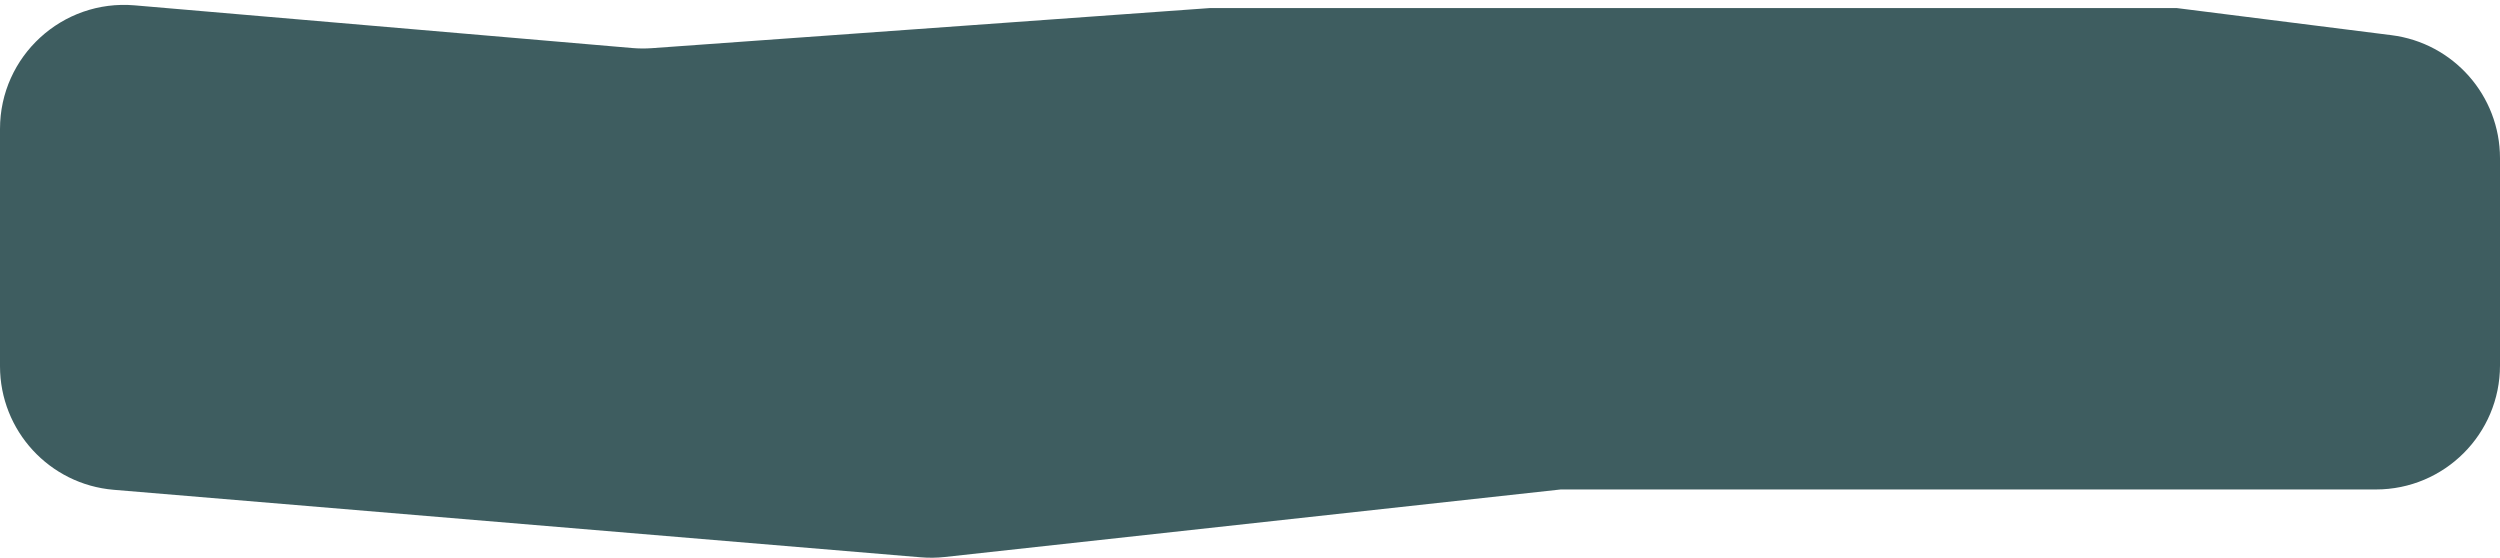 <?xml version="1.0" encoding="UTF-8"?> <svg xmlns="http://www.w3.org/2000/svg" width="403" height="90" viewBox="0 0 403 90" fill="none"> <path d="M0 59.026V20.789C0 9.069 10.032 -0.139 21.709 0.862L101.929 7.743C102.975 7.833 104.026 7.84 105.072 7.765L195 1.303H230.745H350.91L385.505 5.67C395.503 6.932 403 15.435 403 25.512V58.902C403 69.948 394.046 78.902 383 78.902H350.91H251.593L152.286 89.789C151.009 89.93 149.72 89.946 148.44 89.839L18.333 78.956C7.97 78.089 0 69.425 0 59.026Z" fill="#3E5D60"></path> </svg> 